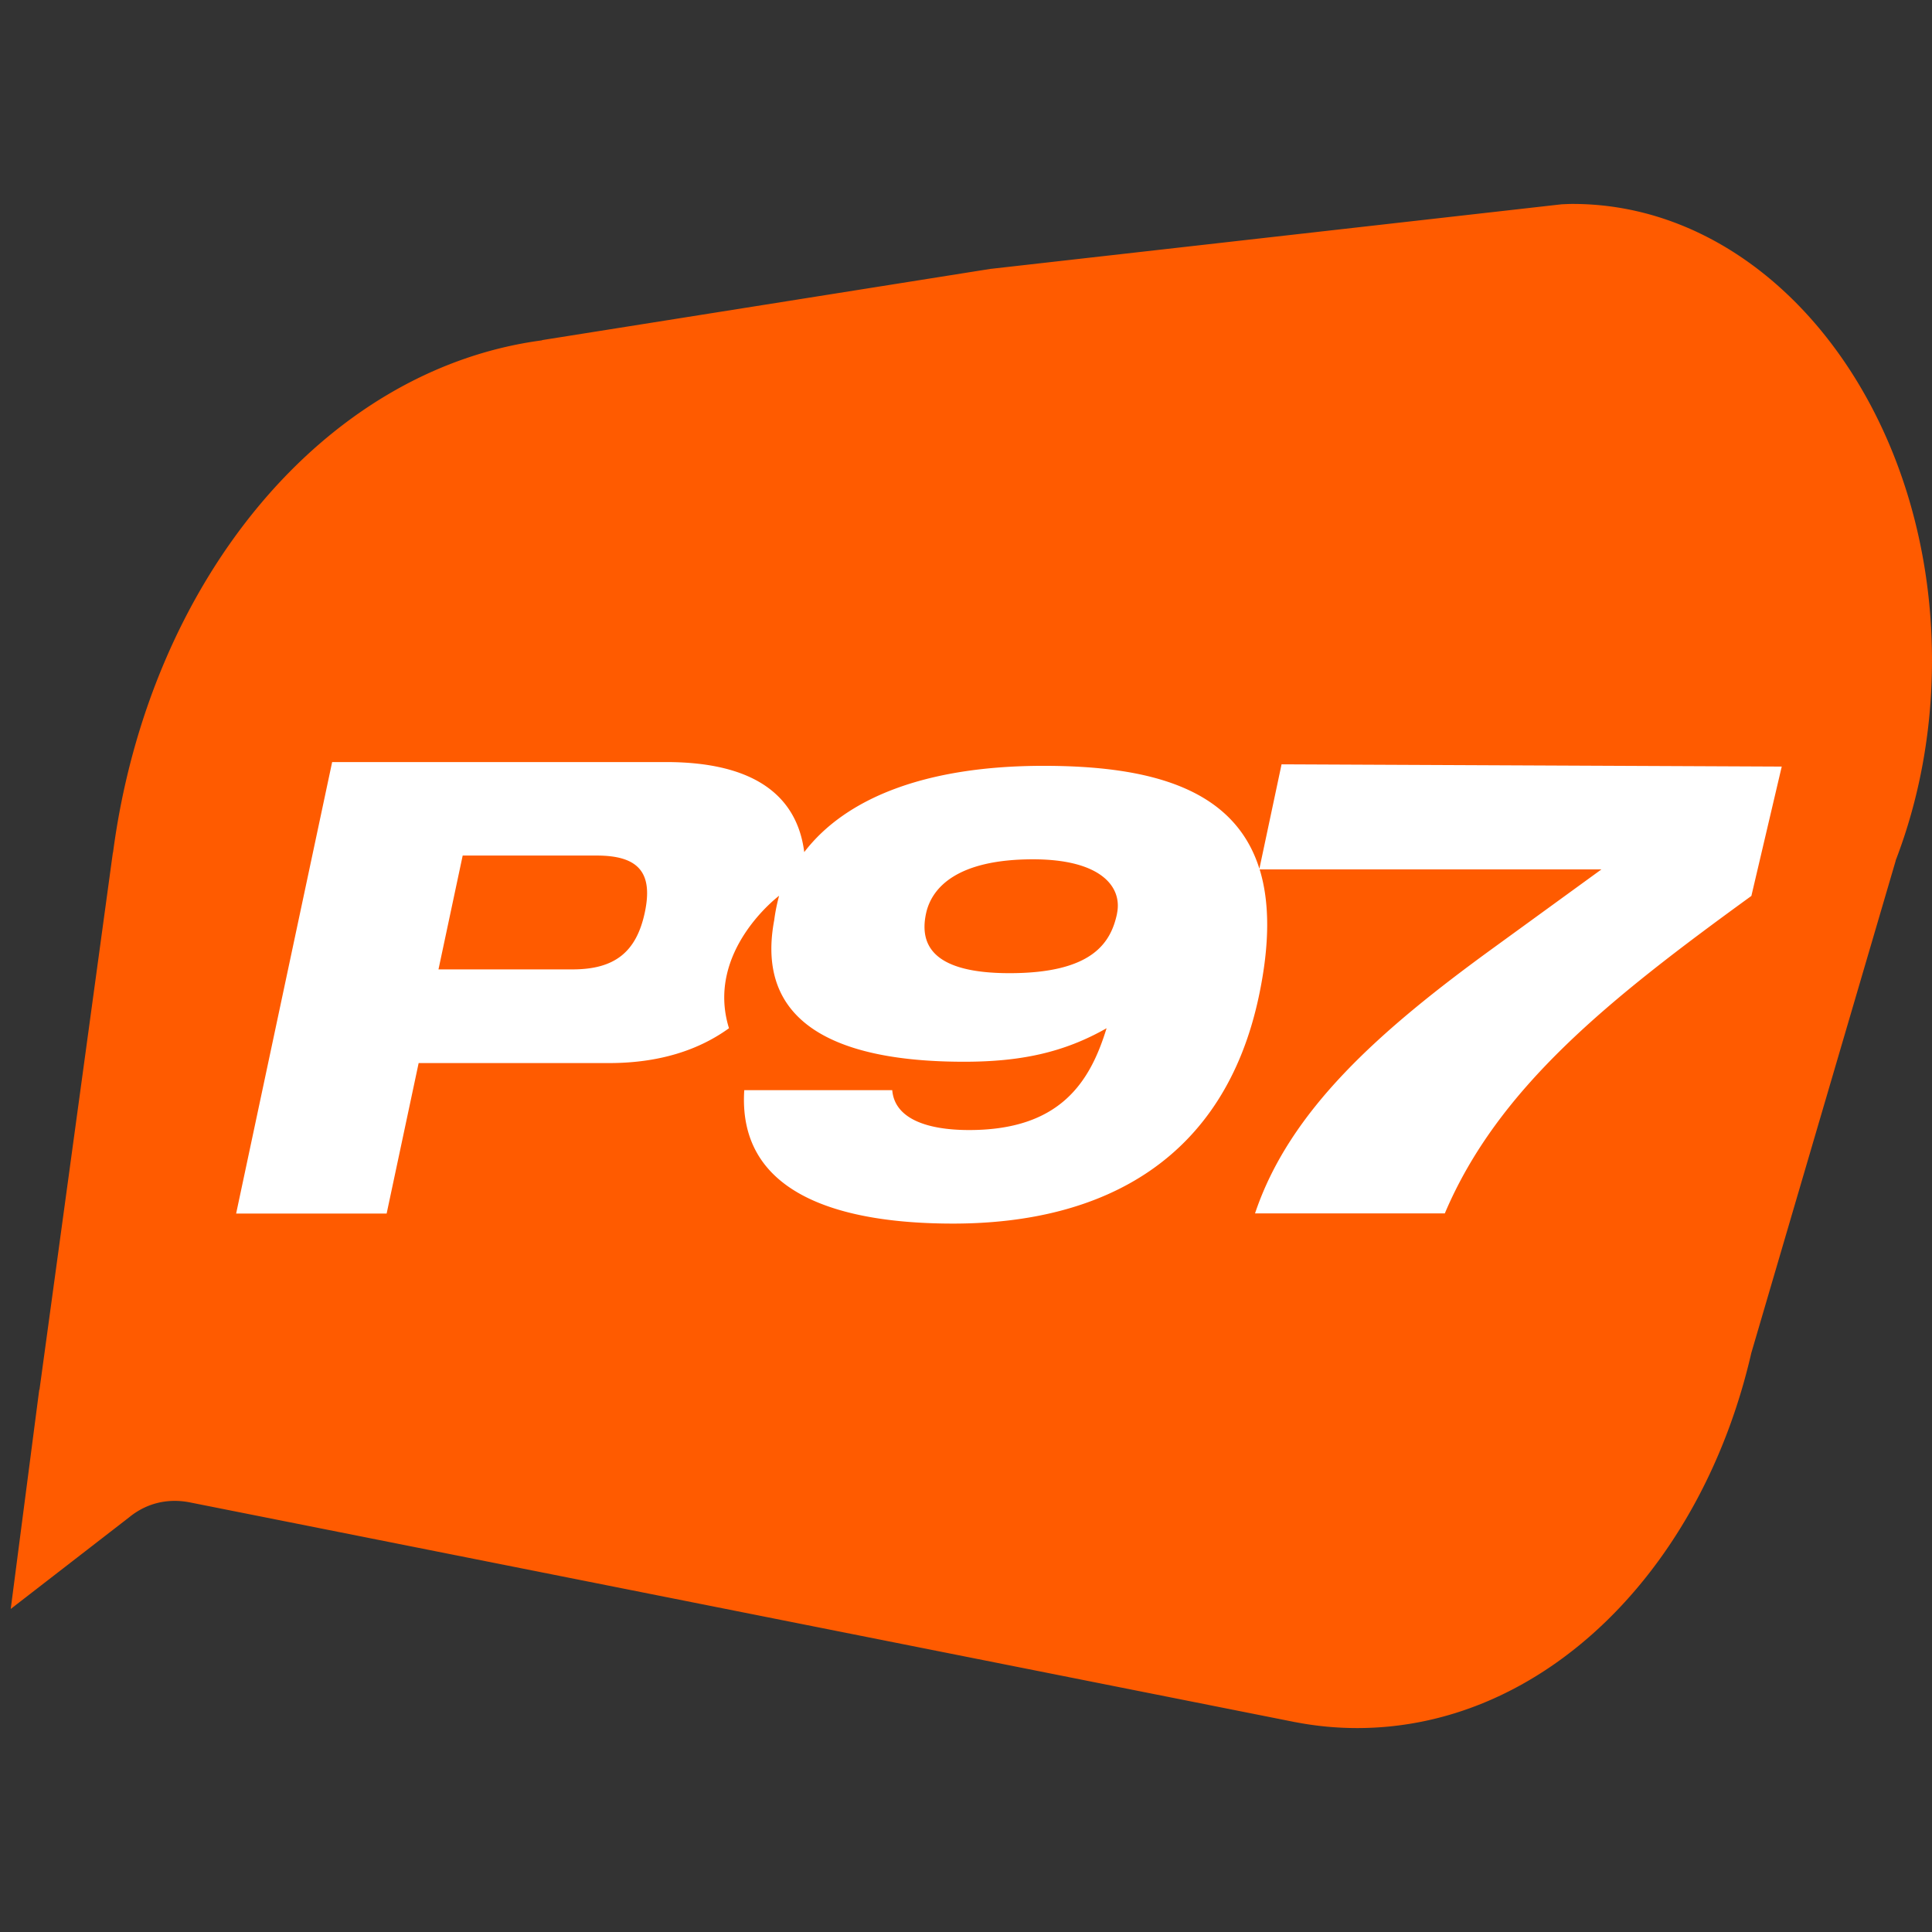 <svg width="180" height="180" fill="none" xmlns="http://www.w3.org/2000/svg"><rect width="100%" height="100%" fill="#333333" stroke="none"/><g clip-path="url(#clip0_1_256)"><path d="M176.614 80.17C178.782 74.537 180 68.211 180 61.524 180 38.035 165.007 19 146.519 19c-.349 0-.688.02-1.038.035l-53.23 6.021-41.046 6.52-.7.112v.02C30.194 34.4 13.869 54.115 10.532 79.422l-.017.021-6.838 50.043h-.022L1 149.894h.01l11.017-8.526c1.634-1.339 3.665-1.824 5.8-1.366l102.688 20.415c.055.014.11.021.164.035h.027a30.31 30.31 0 005.741.548c17.396 0 32.083-14.755 36.719-34.948l13.454-45.868-.006-.014z" fill="#FF5B00"/><path d="M119.399 71.216l-2.064 9.72c-2.366-7.54-10.271-9.585-20.116-9.585-11.04 0-18.458 3.037-22.29 8.038C74.294 74.376 70.585 71 62.059 71H30.946L22 113.064h14.022l2.982-14.02h17.738c4.78 0 8.434-1.262 11.176-3.246-2.225-7.175 4.67-12.343 4.67-12.343a16.875 16.875 0 00-.456 2.273C70.074 96.673 80.393 98.92 89.82 98.92c5.187 0 9.248-.825 13.277-3.123-1.534 5.008-4.313 9.486-12.803 9.486-4.066 0-6.95-1.121-7.165-3.714H69.341c-.647 9.954 9.438 12.43 19.456 12.43 14.146 0 25.272-6.067 28.482-21.152 1.054-4.958 1.005-8.833.08-11.845h31.84l-9.968 7.244c-10.726 7.78-19.087 15.202-22.303 24.804h17.682c4.966-11.721 15.329-19.975 28.562-29.578L166 71.42l-46.601-.21v.007zM60.075 85.013c-.789 3.714-2.834 5.303-6.728 5.303H40.852l2.255-10.606h12.495c3.888 0 5.261 1.589 4.473 5.303zm43.995.117c-.579 2.71-2.298 5.538-10.018 5.538-7.01 0-8.416-2.532-7.78-5.538.523-2.476 2.963-5.07 9.974-5.07 6.364 0 8.348 2.594 7.818 5.07h.006z" fill="#fff"/></g><defs><clipPath id="clip0_1_256"><path fill="#fff" d="M0 0h180v180H0z"/></clipPath></defs></svg>